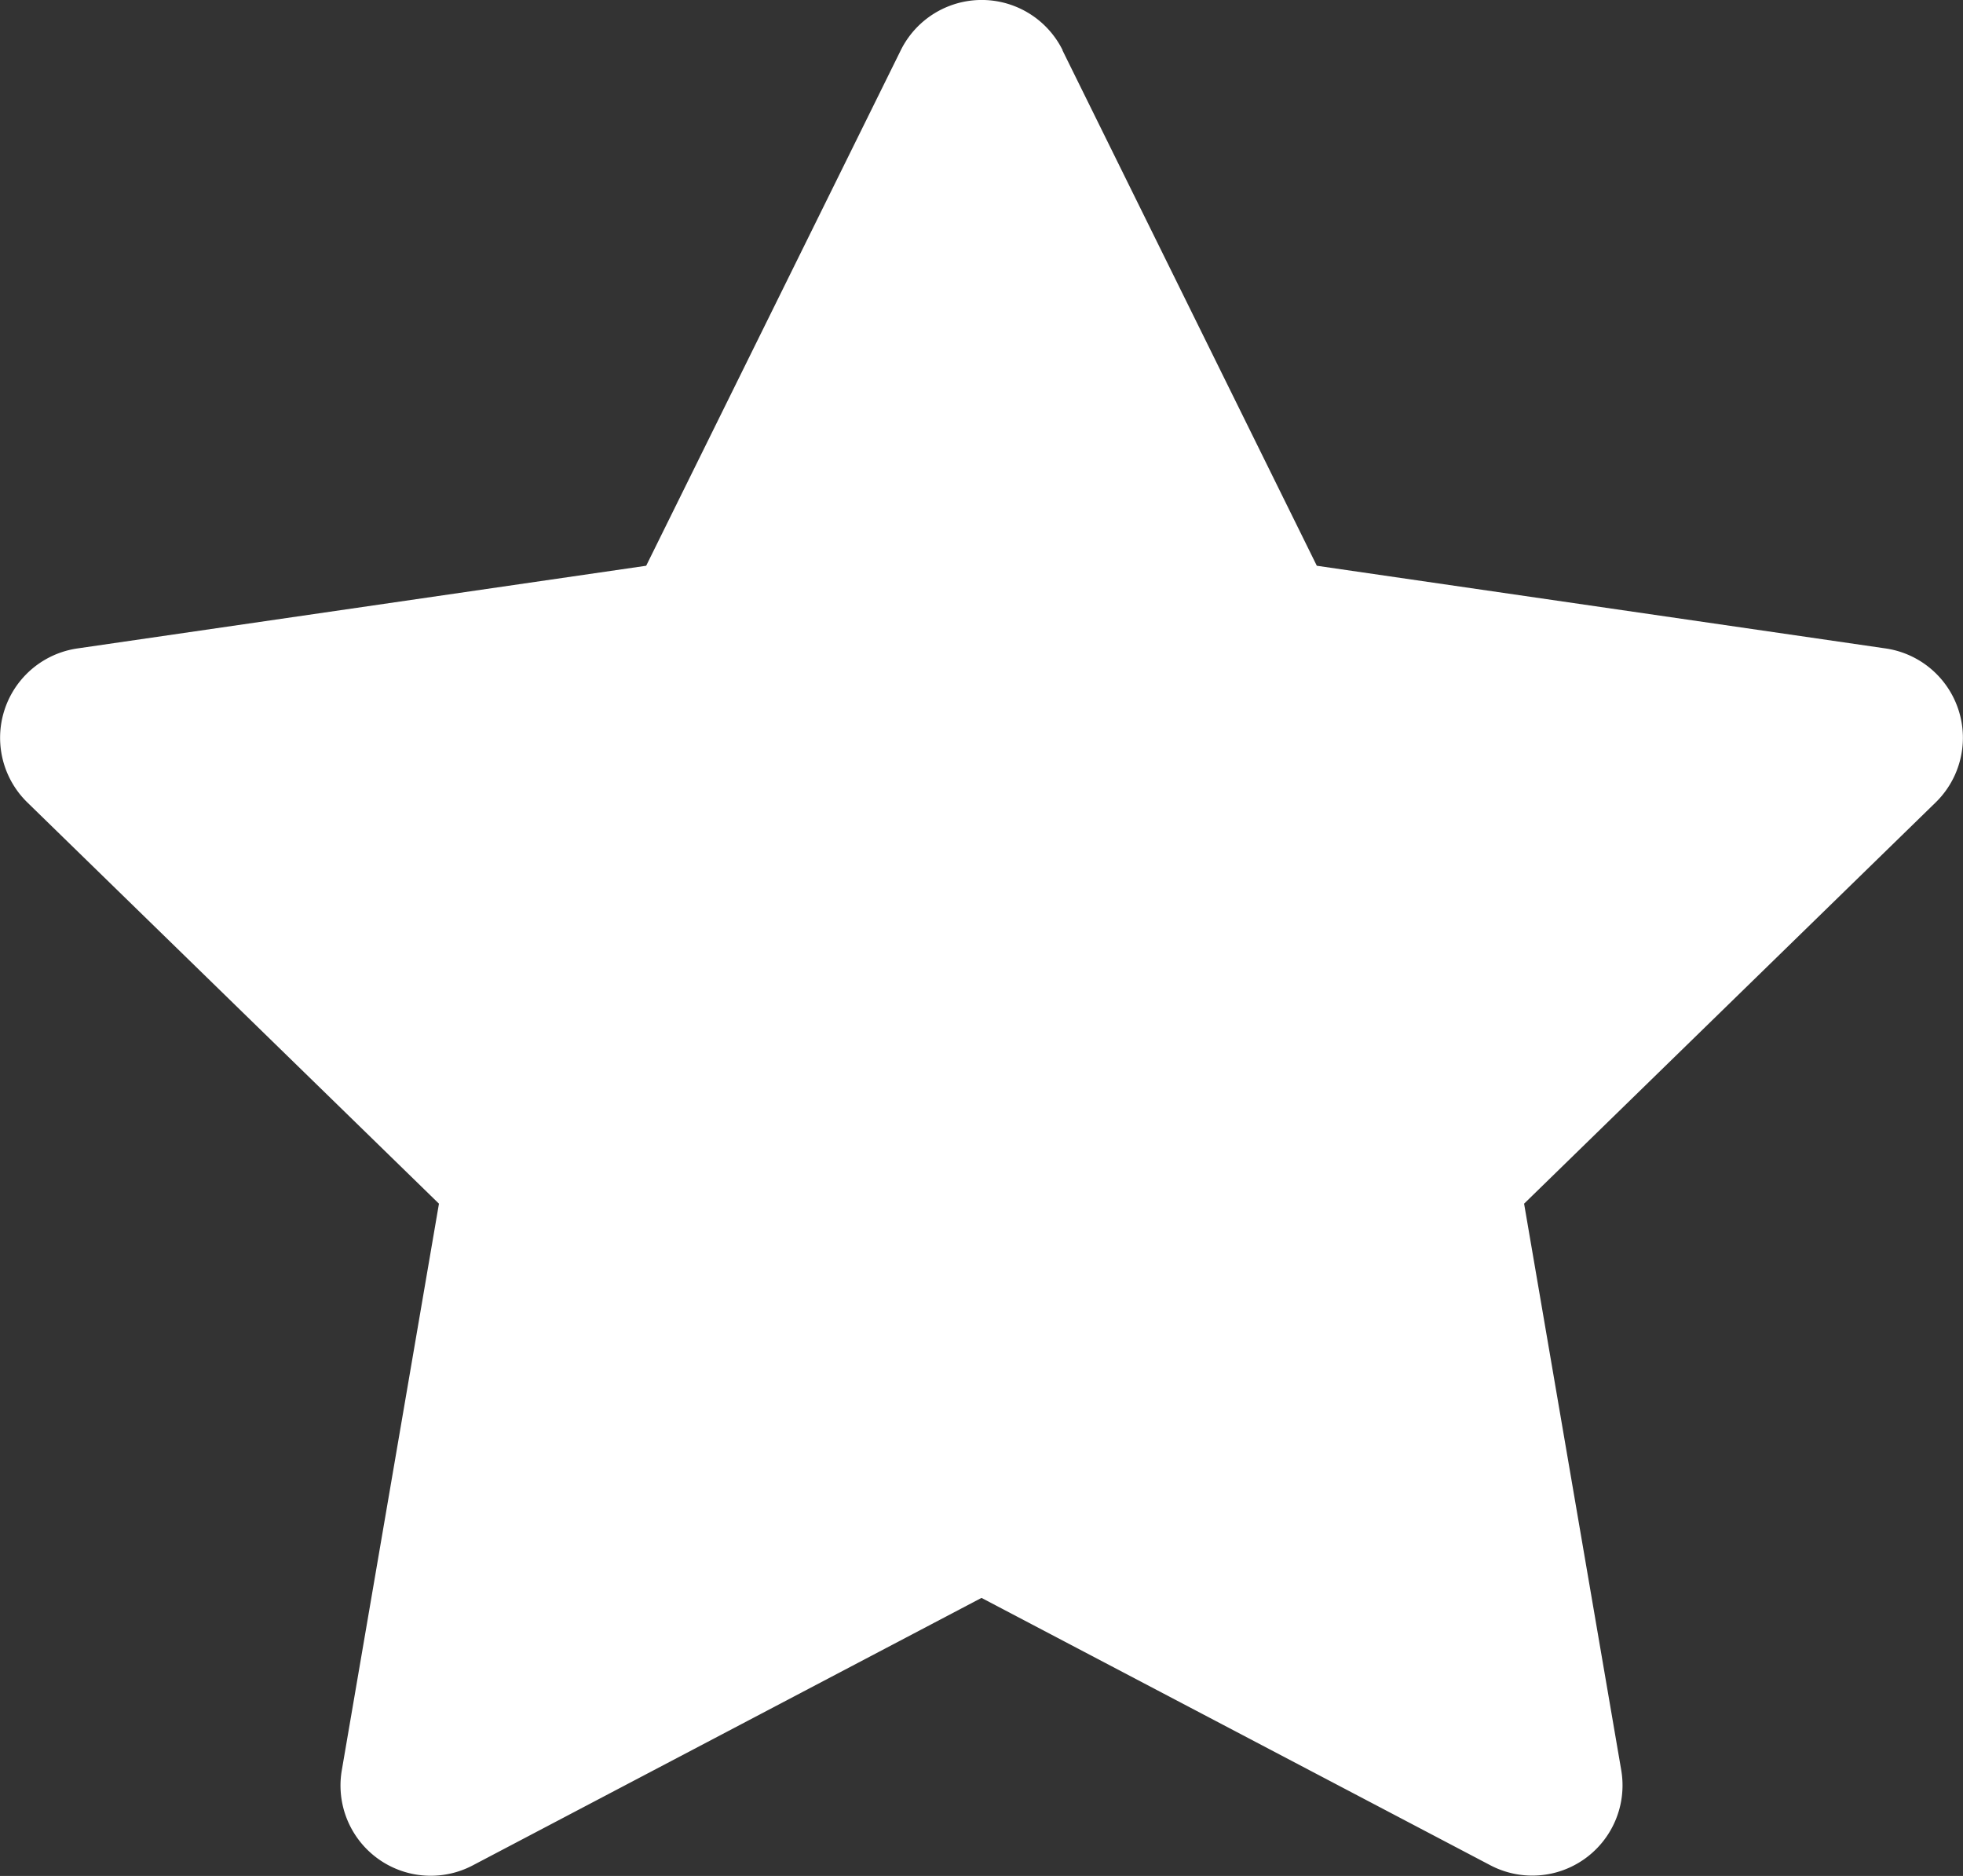 <svg xmlns="http://www.w3.org/2000/svg" xmlns:xlink="http://www.w3.org/1999/xlink" width="36.612" height="34.985" viewBox="0 0 36.612 34.985">
  <rect x="0" y="0" width="36.612" height="34.985" fill="#333333" stroke="none"/>
  <defs>
    <clipPath id="clip-path">
      <rect id="Rectangle_293" data-name="Rectangle 293" width="36.612" height="34.985" transform="translate(0 0)" fill="none"/>
    </clipPath>
  </defs>
  <g id="Group_270" data-name="Group 270" transform="translate(0 0)" clip-path="url(#clip-path)">
    <path id="Path_82014" data-name="Path 82014" d="M19.816.938l4.744,9.613,10.609,1.542a1.684,1.684,0,0,1,.933,2.872l-7.676,7.483,1.812,10.566A1.683,1.683,0,0,1,27.8,34.788L18.306,29.8,8.818,34.788a1.683,1.683,0,0,1-2.443-1.774L8.187,22.448.51,14.965a1.684,1.684,0,0,1,.934-2.872l10.608-1.542L16.8.938a1.684,1.684,0,0,1,3.02,0" fill="#fff"/>
  </g>
</svg>
